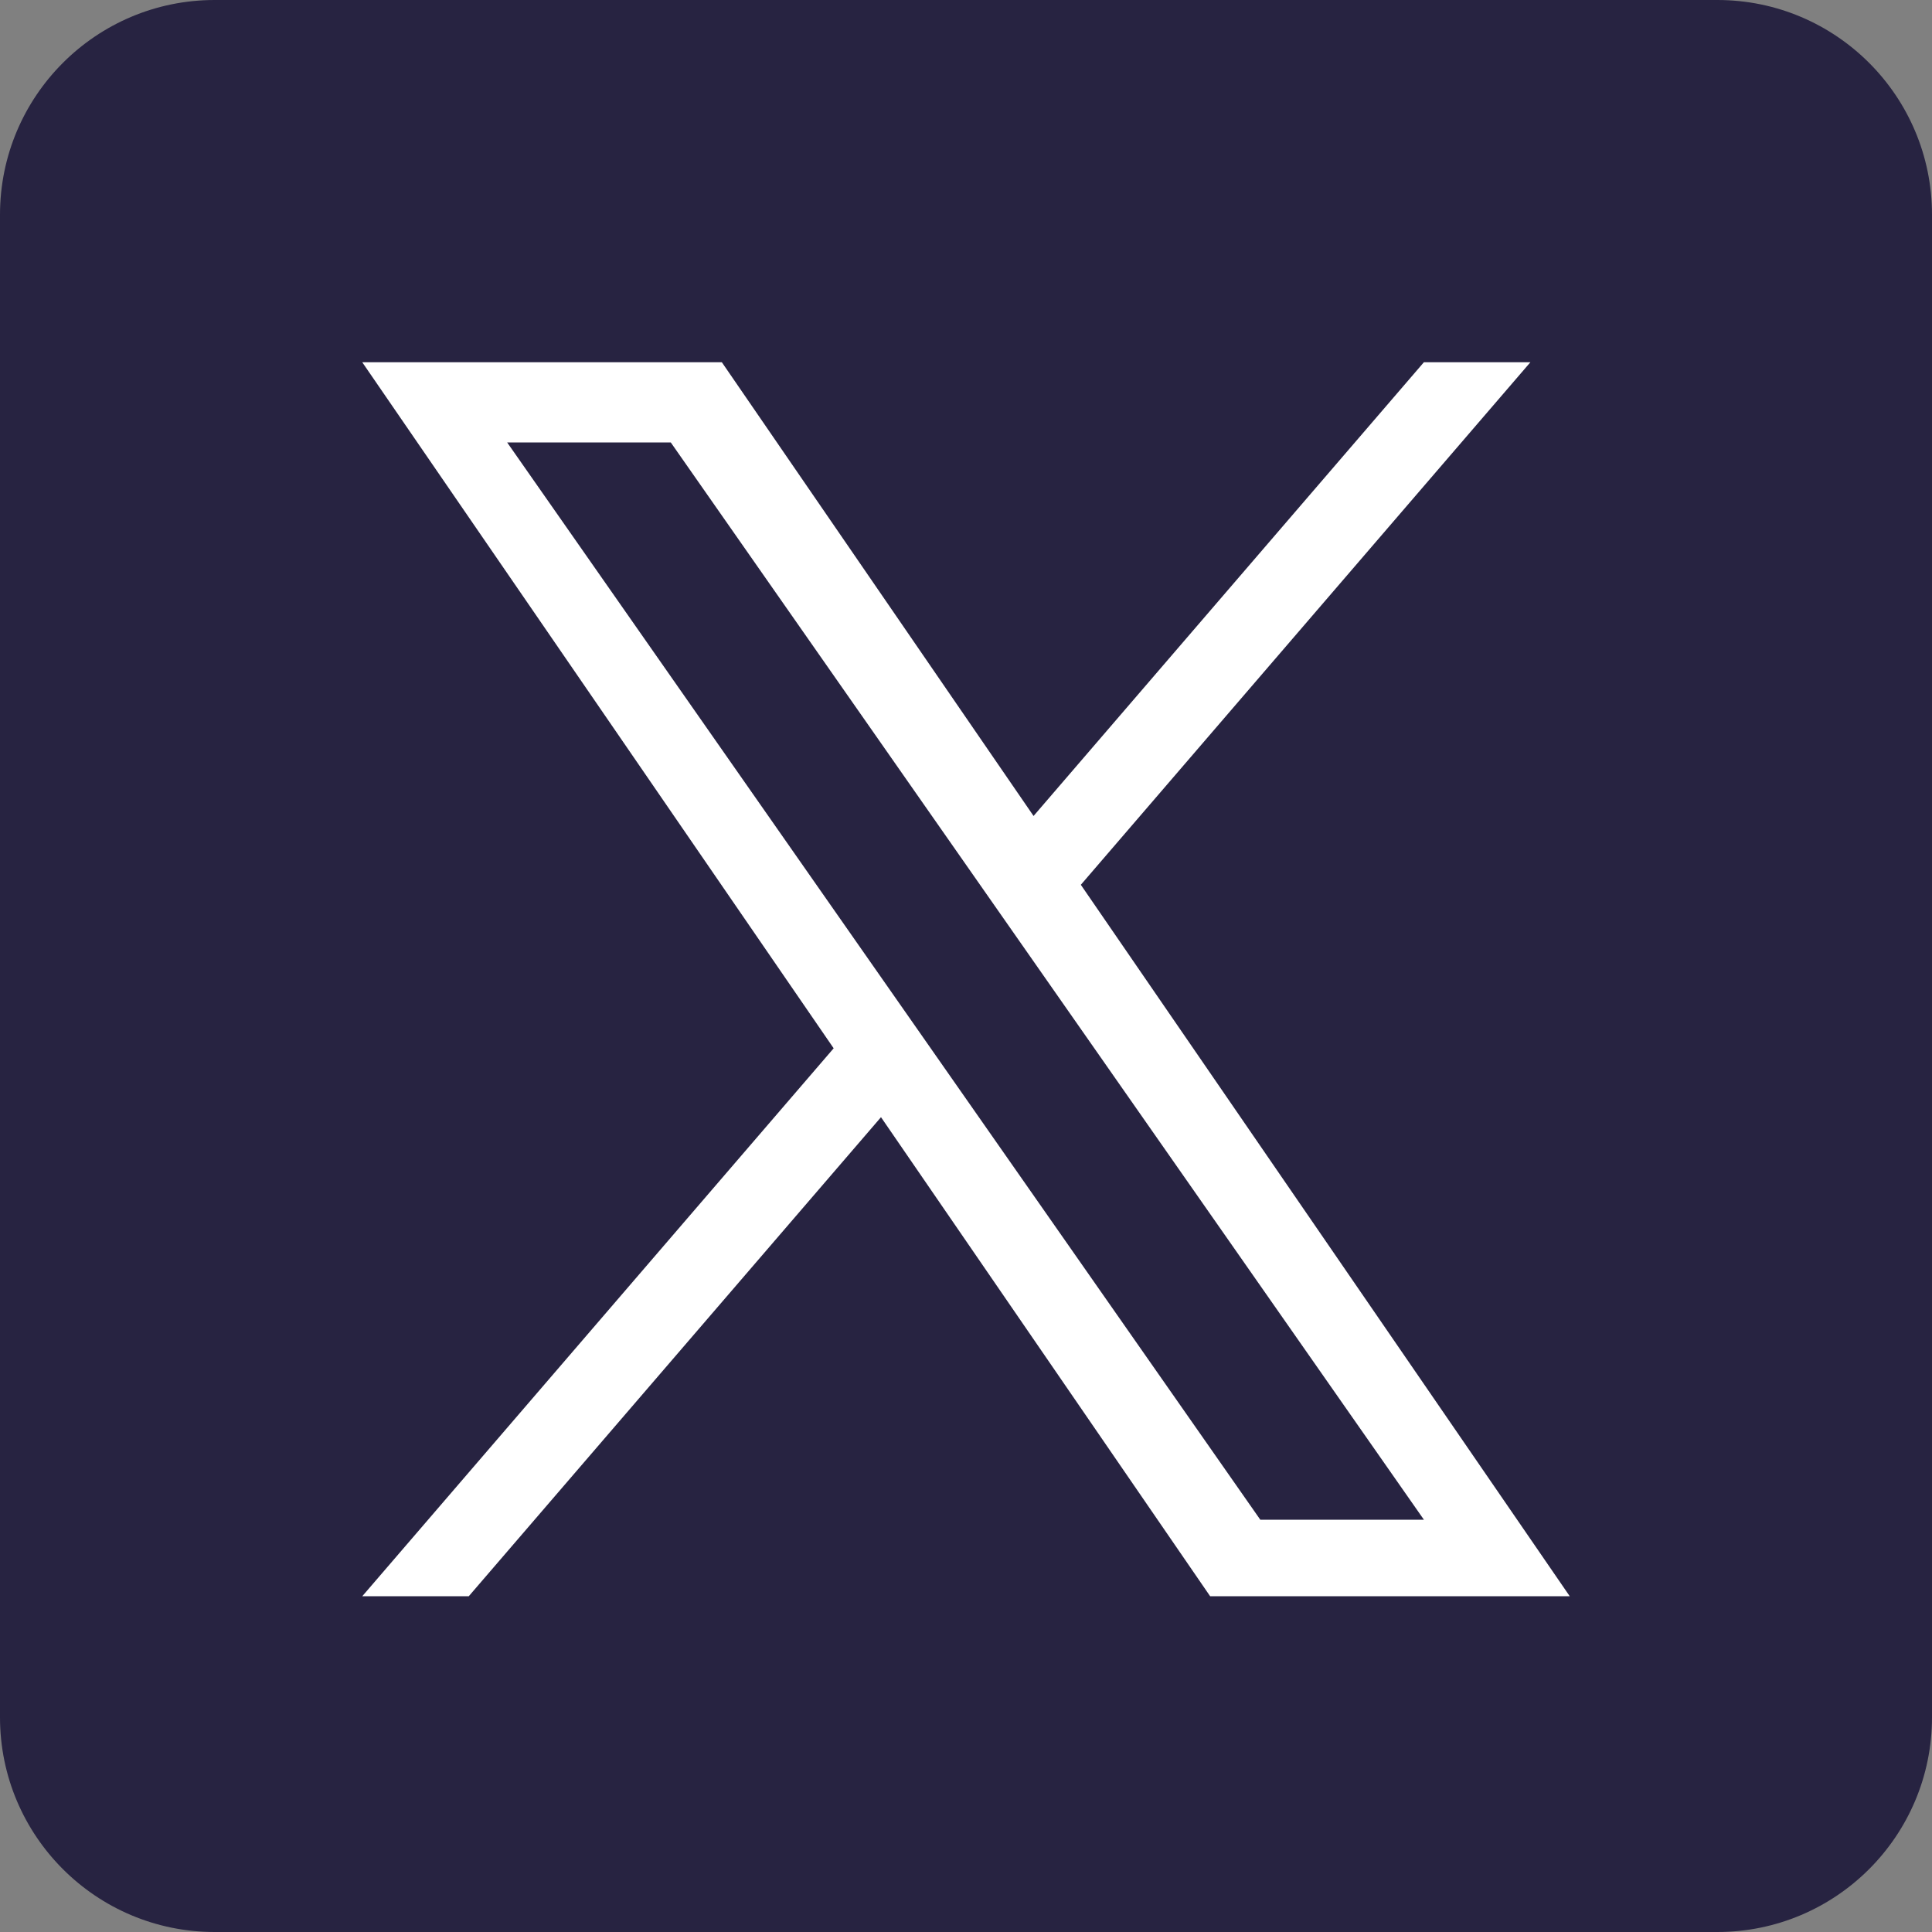 <svg width="32" height="32" viewBox="0 0 32 32" fill="none" xmlns="http://www.w3.org/2000/svg">
<rect x="0" y="0" width="32" height="32" fill="#808080" stroke="none"/>
<g clip-path="url(#clip0_1004_14)">
<path fill-rule="evenodd" clip-rule="evenodd" d="M3.556 32H28.444C30.408 32 32 30.408 32 28.444V3.556C32 1.592 30.408 0 28.444 0H3.556C1.592 0 0 1.592 0 3.556V28.444C0 30.408 1.592 32 3.556 32Z" fill="#272341"/>
<path d="M11.11 7.328H8.4L20.875 25.172H23.585L11.11 7.328ZM6 6H11.956L17.119 13.515L23.584 6H25.348L17.902 14.655L26 26.439H20.044L14.592 18.504L7.764 26.439H6L13.808 17.363L6 6Z" fill="white"/>
</g>
<defs>
<clipPath id="clip0_1004_14">
<rect width="32" height="32" fill="white"/>
</clipPath>
</defs>
</svg>
